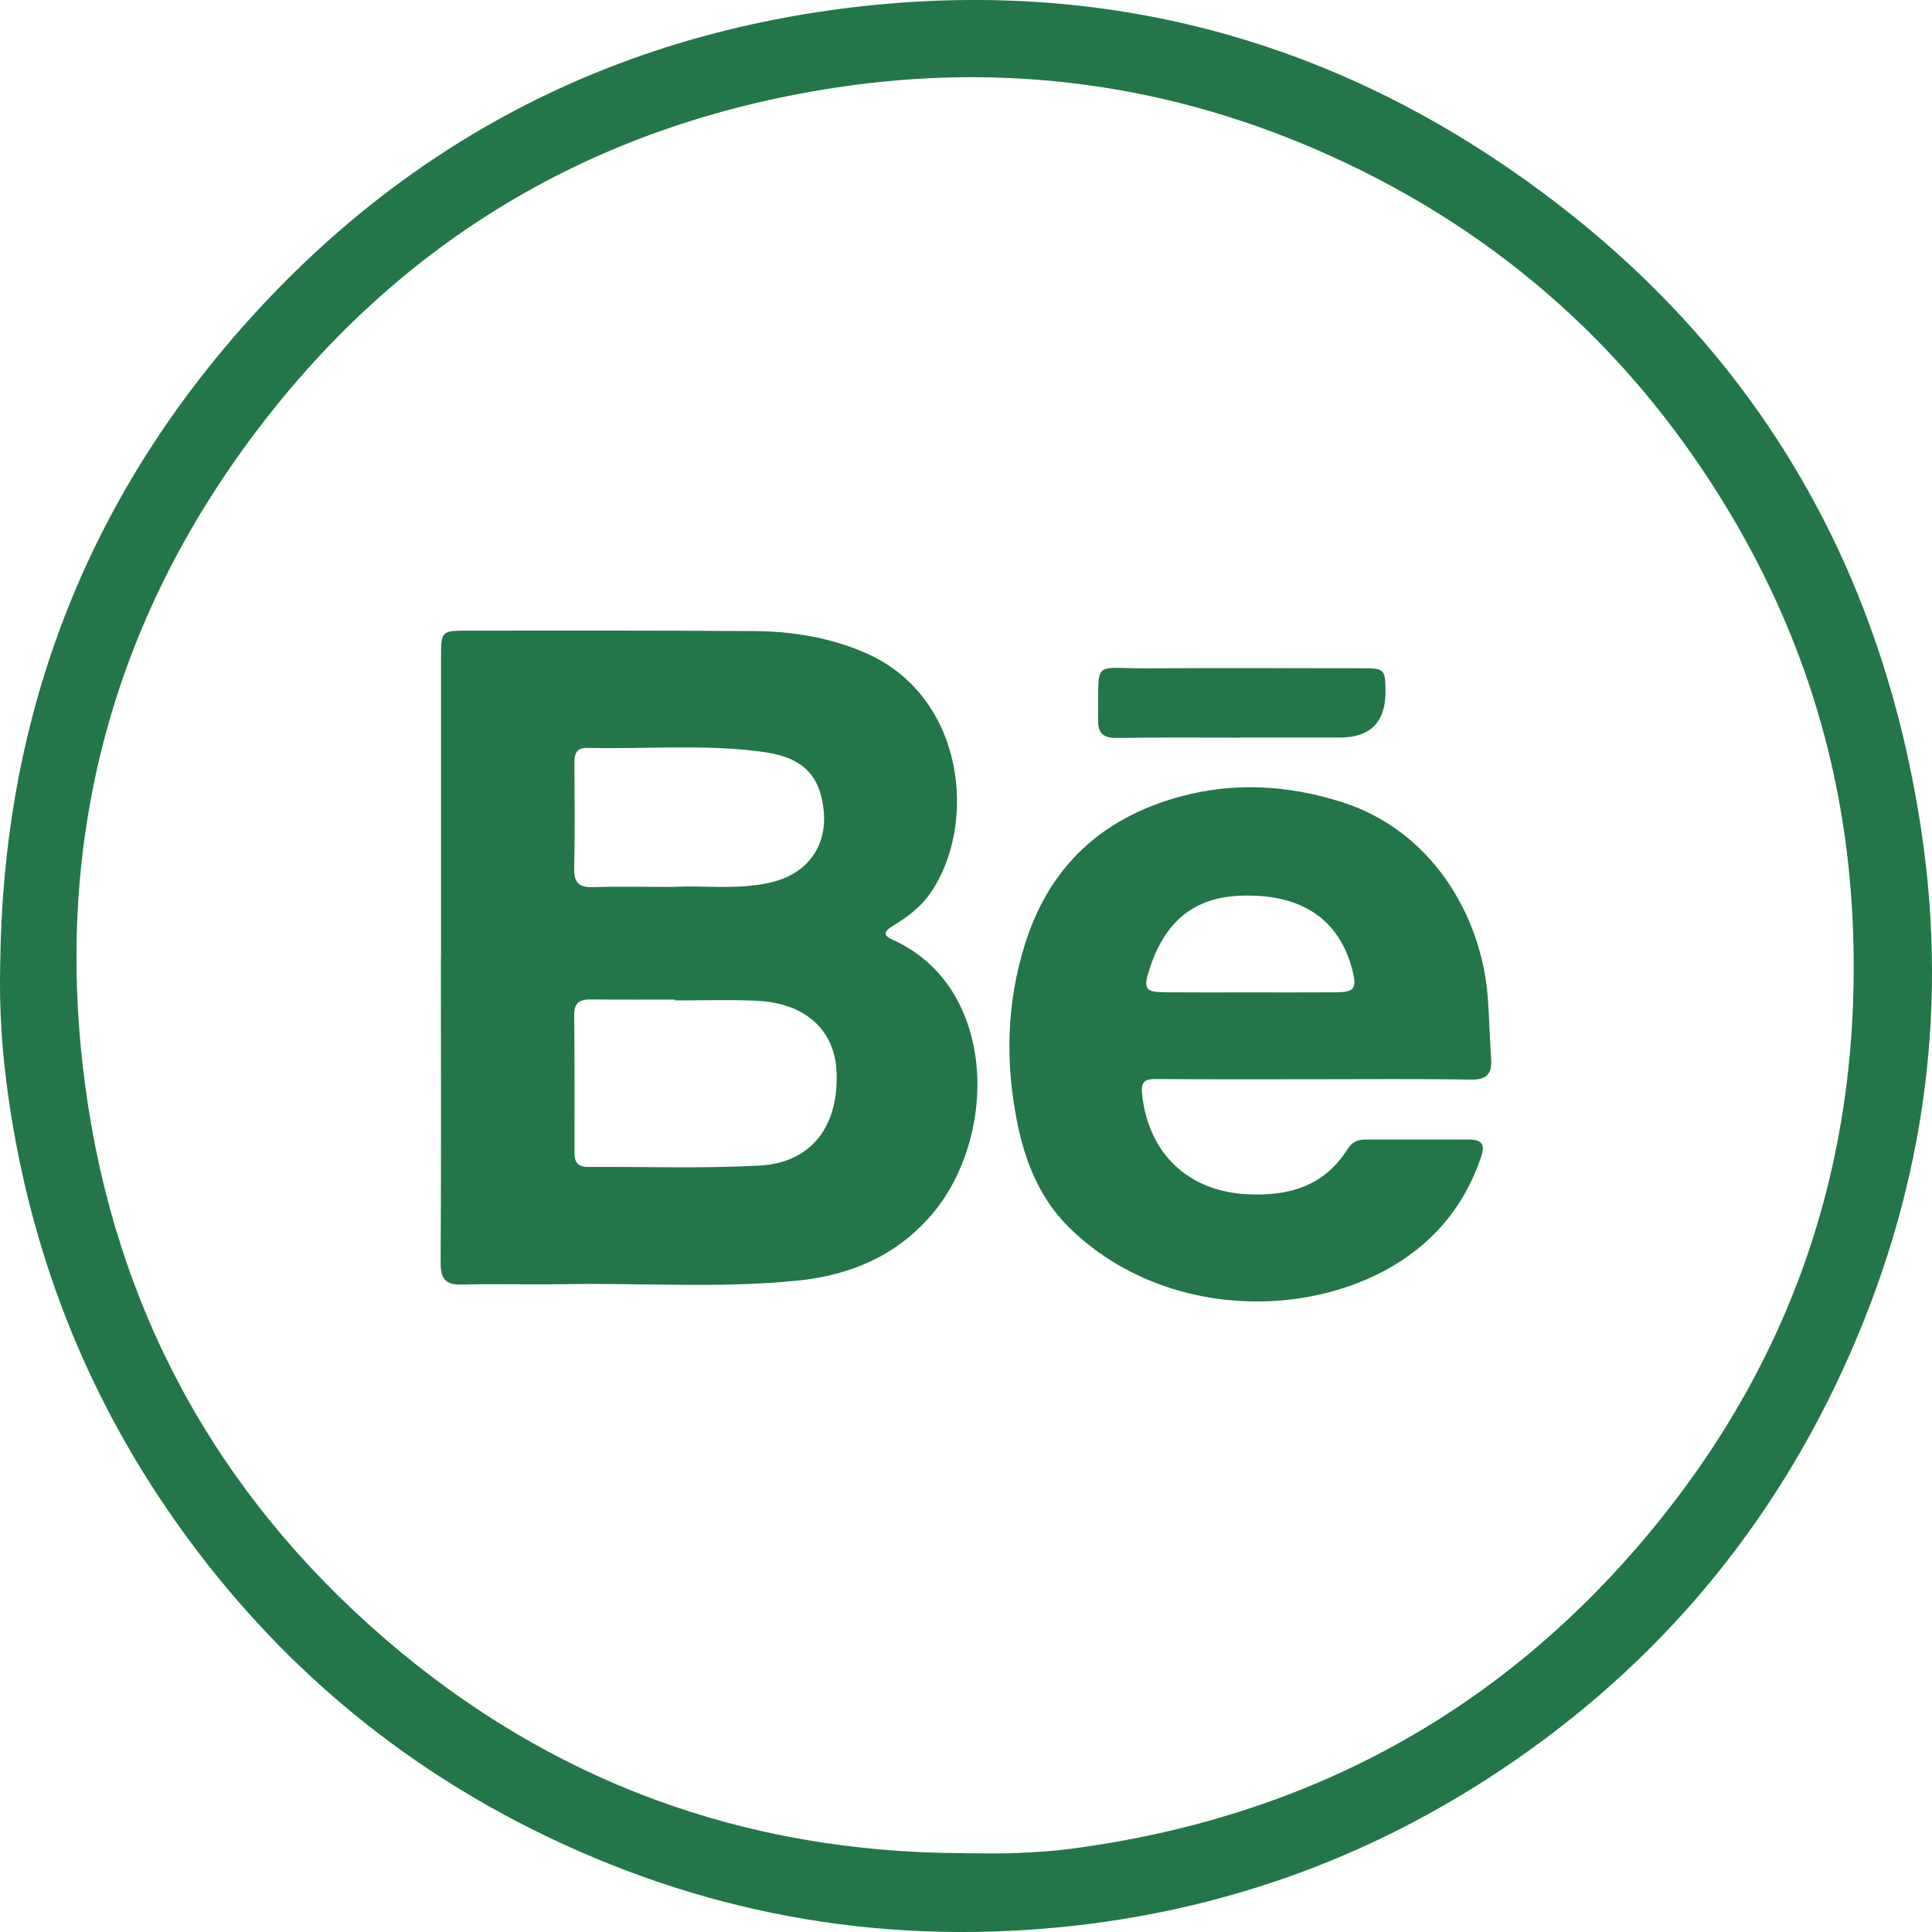 <svg xmlns="http://www.w3.org/2000/svg" width="26" height="26" viewBox="0 0 26 26" fill="none">
<path d="M0.003 12.972C0.039 9.725 1.098 6.865 3.236 4.432C5.373 2.002 8.057 0.562 11.237 0.129C14.441 -0.306 17.442 0.354 20.144 2.158C23.36 4.305 25.283 7.329 25.858 11.19C26.232 13.702 25.863 16.119 24.803 18.426C23.744 20.733 22.141 22.566 20.024 23.934C18.275 25.063 16.36 25.727 14.291 25.933C11.787 26.182 9.404 25.74 7.157 24.615C5.197 23.634 3.585 22.227 2.323 20.417C1.139 18.718 0.412 16.837 0.116 14.785C0.029 14.186 -0.013 13.582 0.003 12.973V12.972ZM12.955 24.94C13.197 24.94 13.441 24.948 13.683 24.937C13.932 24.927 14.183 24.911 14.431 24.878C17.499 24.47 20.078 23.119 22.099 20.744C24.138 18.347 25.076 15.556 24.932 12.395C24.843 10.433 24.295 8.614 23.297 6.932C22.002 4.75 20.2 3.135 17.904 2.097C15.774 1.133 13.543 0.828 11.234 1.181C7.971 1.68 5.325 3.261 3.356 5.929C1.451 8.51 0.718 11.438 1.149 14.627C1.55 17.601 2.907 20.086 5.163 22.039C7.397 23.973 10.009 24.93 12.955 24.939V24.94Z" fill="#237648"/>
<path d="M5.935 12.902C5.935 11.538 5.935 10.175 5.935 8.811C5.935 8.507 5.951 8.487 6.258 8.487C7.555 8.486 8.853 8.484 10.15 8.493C10.66 8.496 11.16 8.577 11.637 8.782C12.987 9.361 13.162 11.093 12.521 12.019C12.389 12.211 12.203 12.347 12.007 12.466C11.885 12.539 11.891 12.592 12.015 12.648C13.428 13.283 13.44 15.316 12.521 16.366C12.045 16.91 11.433 17.161 10.741 17.233C9.689 17.341 8.634 17.262 7.58 17.282C7.125 17.29 6.669 17.274 6.214 17.287C5.994 17.293 5.929 17.21 5.93 16.993C5.938 15.63 5.933 14.266 5.933 12.902H5.935ZM9.087 13.463C9.087 13.459 9.087 13.455 9.087 13.452C8.709 13.452 8.33 13.454 7.951 13.45C7.805 13.449 7.725 13.492 7.727 13.658C7.733 14.278 7.732 14.897 7.731 15.517C7.731 15.638 7.777 15.704 7.903 15.704C8.676 15.7 9.45 15.727 10.22 15.686C10.913 15.649 11.284 15.166 11.259 14.438C11.239 13.856 10.83 13.489 10.155 13.466C9.799 13.453 9.443 13.463 9.087 13.463L9.087 13.463ZM9.086 11.935C9.459 11.912 9.917 11.98 10.367 11.877C10.934 11.748 11.198 11.284 11.05 10.711C10.934 10.264 10.586 10.157 10.203 10.11C9.44 10.015 8.673 10.083 7.908 10.065C7.742 10.06 7.729 10.161 7.73 10.289C7.732 10.756 7.738 11.223 7.727 11.69C7.723 11.886 7.8 11.944 7.982 11.938C8.323 11.929 8.664 11.936 9.085 11.936L9.086 11.935Z" fill="#237648"/>
<path d="M17.677 14.524C16.972 14.524 16.267 14.527 15.561 14.521C15.406 14.52 15.351 14.553 15.37 14.728C15.456 15.525 15.99 16.031 16.784 16.072C17.345 16.1 17.822 15.964 18.139 15.458C18.194 15.371 18.27 15.336 18.368 15.336C18.839 15.337 19.309 15.336 19.779 15.336C20.023 15.336 19.957 15.499 19.913 15.622C19.68 16.279 19.245 16.77 18.642 17.095C17.379 17.776 15.547 17.659 14.39 16.521C14.006 16.144 13.806 15.663 13.698 15.148C13.526 14.326 13.541 13.505 13.796 12.698C14.125 11.657 14.829 11.012 15.864 10.725C16.604 10.52 17.339 10.565 18.061 10.795C19.249 11.172 19.937 12.299 20.022 13.424C20.042 13.698 20.048 13.974 20.067 14.249C20.081 14.453 20.008 14.532 19.794 14.529C19.088 14.517 18.383 14.524 17.677 14.524V14.524ZM16.815 13.355C17.202 13.355 17.589 13.357 17.975 13.354C18.23 13.353 18.264 13.303 18.198 13.049C18.04 12.443 17.615 12.09 16.909 12.055C16.244 12.022 15.725 12.241 15.466 13.051C15.384 13.31 15.416 13.352 15.678 13.354C16.057 13.357 16.436 13.355 16.815 13.355Z" fill="#237648"/>
<path d="M16.688 9.927C16.136 9.927 15.583 9.922 15.03 9.931C14.844 9.933 14.774 9.87 14.777 9.68C14.791 8.858 14.685 8.999 15.442 8.994C16.411 8.988 17.38 8.993 18.349 8.993C18.627 8.993 18.642 9.01 18.646 9.293C18.651 9.715 18.445 9.926 18.029 9.926C17.582 9.926 17.135 9.926 16.688 9.926C16.688 9.927 16.688 9.927 16.688 9.927Z" fill="#237648"/>
</svg>
